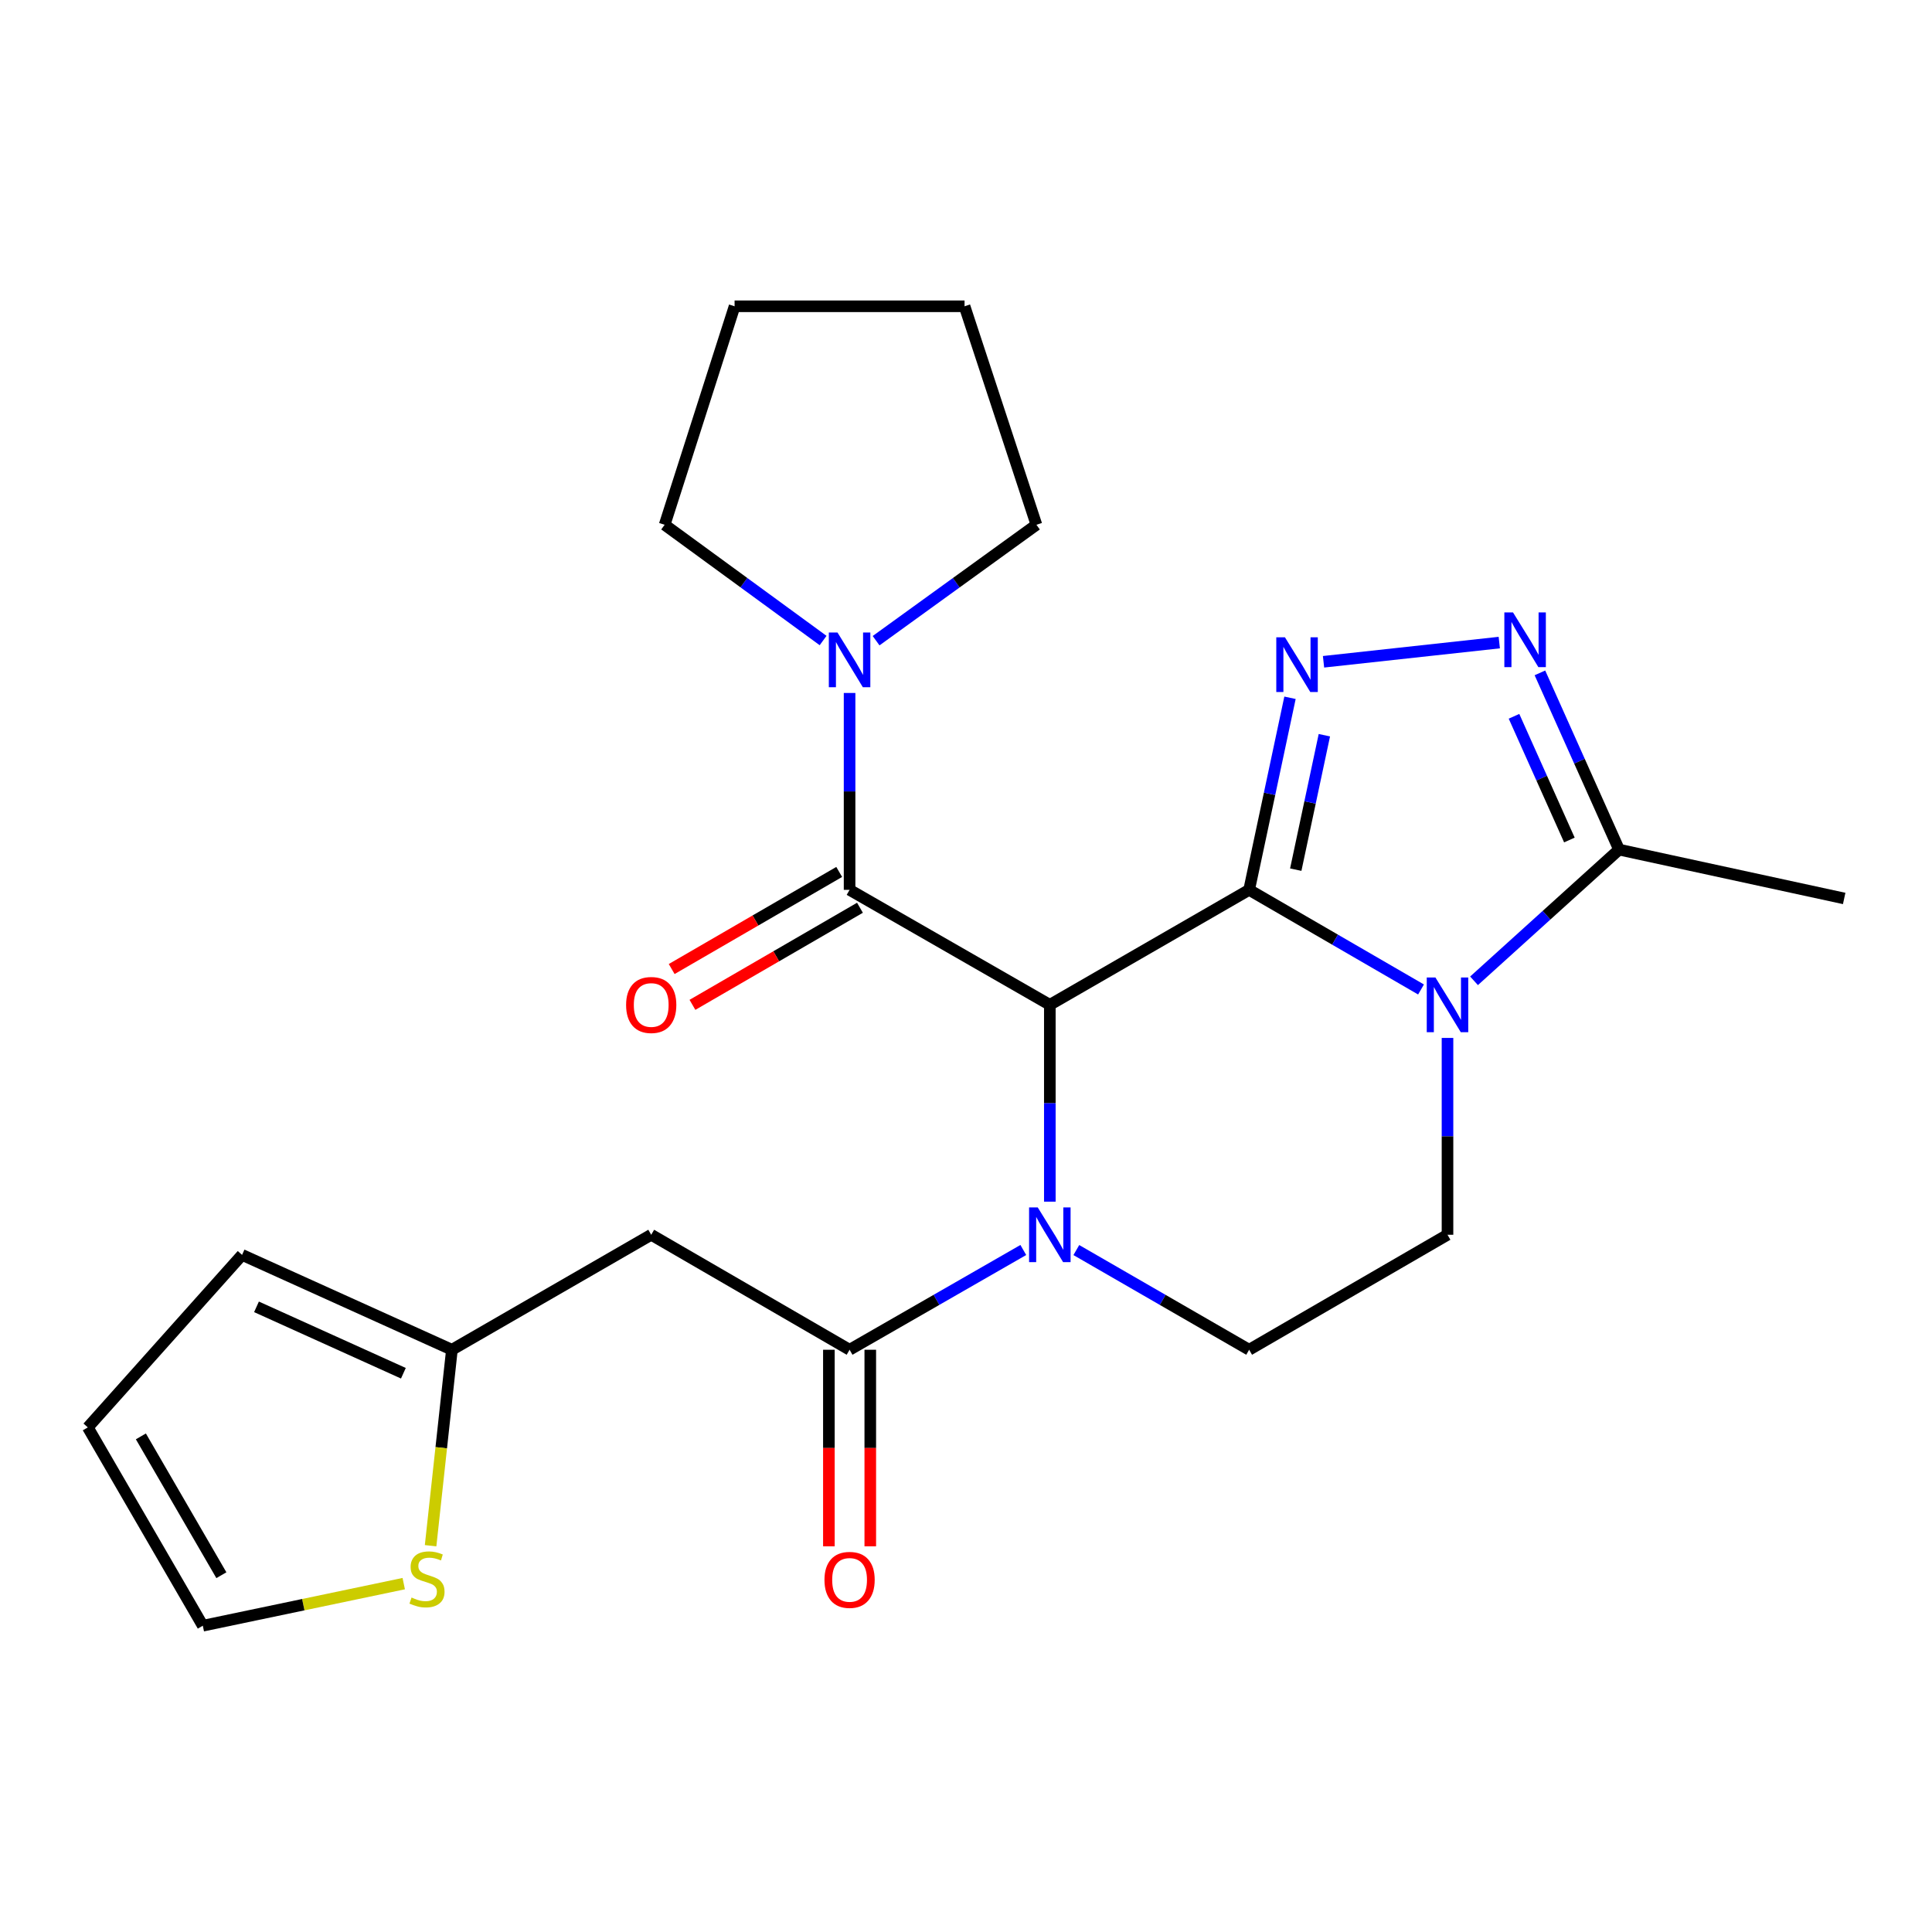 <?xml version='1.0' encoding='iso-8859-1'?>
<svg version='1.1' baseProfile='full'
              xmlns='http://www.w3.org/2000/svg'
                      xmlns:rdkit='http://www.rdkit.org/xml'
                      xmlns:xlink='http://www.w3.org/1999/xlink'
                  xml:space='preserve'
width='1000px' height='1000px' viewBox='0 0 1000 1000'>
<!-- END OF HEADER -->
<rect style='opacity:1.0;fill:#FFFFFF;stroke:none' width='1000' height='1000' x='0' y='0'> </rect>
<path class='bond-0' d='M 646.551,460.586 L 543.39,520.094' style='fill:none;fill-rule:evenodd;stroke:#000000;stroke-width:6px;stroke-linecap:butt;stroke-linejoin:miter;stroke-opacity:1' />
<path class='bond-1' d='M 646.551,460.586 L 691.034,486.368' style='fill:none;fill-rule:evenodd;stroke:#000000;stroke-width:6px;stroke-linecap:butt;stroke-linejoin:miter;stroke-opacity:1' />
<path class='bond-1' d='M 691.034,486.368 L 735.517,512.15' style='fill:none;fill-rule:evenodd;stroke:#0000FF;stroke-width:6px;stroke-linecap:butt;stroke-linejoin:miter;stroke-opacity:1' />
<path class='bond-2' d='M 646.551,460.586 L 657.126,410.879' style='fill:none;fill-rule:evenodd;stroke:#000000;stroke-width:6px;stroke-linecap:butt;stroke-linejoin:miter;stroke-opacity:1' />
<path class='bond-2' d='M 657.126,410.879 L 667.701,361.172' style='fill:none;fill-rule:evenodd;stroke:#0000FF;stroke-width:6px;stroke-linecap:butt;stroke-linejoin:miter;stroke-opacity:1' />
<path class='bond-2' d='M 670.682,450.132 L 678.084,415.337' style='fill:none;fill-rule:evenodd;stroke:#000000;stroke-width:6px;stroke-linecap:butt;stroke-linejoin:miter;stroke-opacity:1' />
<path class='bond-2' d='M 678.084,415.337 L 685.487,380.543' style='fill:none;fill-rule:evenodd;stroke:#0000FF;stroke-width:6px;stroke-linecap:butt;stroke-linejoin:miter;stroke-opacity:1' />
<path class='bond-3' d='M 543.39,520.094 L 543.39,571.035' style='fill:none;fill-rule:evenodd;stroke:#000000;stroke-width:6px;stroke-linecap:butt;stroke-linejoin:miter;stroke-opacity:1' />
<path class='bond-3' d='M 543.39,571.035 L 543.39,621.976' style='fill:none;fill-rule:evenodd;stroke:#0000FF;stroke-width:6px;stroke-linecap:butt;stroke-linejoin:miter;stroke-opacity:1' />
<path class='bond-4' d='M 543.39,520.094 L 439.742,460.586' style='fill:none;fill-rule:evenodd;stroke:#000000;stroke-width:6px;stroke-linecap:butt;stroke-linejoin:miter;stroke-opacity:1' />
<path class='bond-7' d='M 762.957,507.668 L 800.487,473.711' style='fill:none;fill-rule:evenodd;stroke:#0000FF;stroke-width:6px;stroke-linecap:butt;stroke-linejoin:miter;stroke-opacity:1' />
<path class='bond-7' d='M 800.487,473.711 L 838.016,439.753' style='fill:none;fill-rule:evenodd;stroke:#000000;stroke-width:6px;stroke-linecap:butt;stroke-linejoin:miter;stroke-opacity:1' />
<path class='bond-10' d='M 749.224,537.23 L 749.224,588.17' style='fill:none;fill-rule:evenodd;stroke:#0000FF;stroke-width:6px;stroke-linecap:butt;stroke-linejoin:miter;stroke-opacity:1' />
<path class='bond-10' d='M 749.224,588.17 L 749.224,639.111' style='fill:none;fill-rule:evenodd;stroke:#000000;stroke-width:6px;stroke-linecap:butt;stroke-linejoin:miter;stroke-opacity:1' />
<path class='bond-5' d='M 685.056,342.536 L 776.024,332.6' style='fill:none;fill-rule:evenodd;stroke:#0000FF;stroke-width:6px;stroke-linecap:butt;stroke-linejoin:miter;stroke-opacity:1' />
<path class='bond-6' d='M 529.662,646.994 L 484.702,672.813' style='fill:none;fill-rule:evenodd;stroke:#0000FF;stroke-width:6px;stroke-linecap:butt;stroke-linejoin:miter;stroke-opacity:1' />
<path class='bond-6' d='M 484.702,672.813 L 439.742,698.632' style='fill:none;fill-rule:evenodd;stroke:#000000;stroke-width:6px;stroke-linecap:butt;stroke-linejoin:miter;stroke-opacity:1' />
<path class='bond-25' d='M 557.108,647.026 L 601.83,672.829' style='fill:none;fill-rule:evenodd;stroke:#0000FF;stroke-width:6px;stroke-linecap:butt;stroke-linejoin:miter;stroke-opacity:1' />
<path class='bond-25' d='M 601.83,672.829 L 646.551,698.632' style='fill:none;fill-rule:evenodd;stroke:#000000;stroke-width:6px;stroke-linecap:butt;stroke-linejoin:miter;stroke-opacity:1' />
<path class='bond-9' d='M 439.742,460.586 L 439.742,409.633' style='fill:none;fill-rule:evenodd;stroke:#000000;stroke-width:6px;stroke-linecap:butt;stroke-linejoin:miter;stroke-opacity:1' />
<path class='bond-9' d='M 439.742,409.633 L 439.742,358.681' style='fill:none;fill-rule:evenodd;stroke:#0000FF;stroke-width:6px;stroke-linecap:butt;stroke-linejoin:miter;stroke-opacity:1' />
<path class='bond-14' d='M 434.369,451.316 L 391.016,476.443' style='fill:none;fill-rule:evenodd;stroke:#000000;stroke-width:6px;stroke-linecap:butt;stroke-linejoin:miter;stroke-opacity:1' />
<path class='bond-14' d='M 391.016,476.443 L 347.663,501.571' style='fill:none;fill-rule:evenodd;stroke:#FF0000;stroke-width:6px;stroke-linecap:butt;stroke-linejoin:miter;stroke-opacity:1' />
<path class='bond-14' d='M 445.114,469.855 L 401.761,494.982' style='fill:none;fill-rule:evenodd;stroke:#000000;stroke-width:6px;stroke-linecap:butt;stroke-linejoin:miter;stroke-opacity:1' />
<path class='bond-14' d='M 401.761,494.982 L 358.408,520.109' style='fill:none;fill-rule:evenodd;stroke:#FF0000;stroke-width:6px;stroke-linecap:butt;stroke-linejoin:miter;stroke-opacity:1' />
<path class='bond-24' d='M 797.06,348.276 L 817.538,394.015' style='fill:none;fill-rule:evenodd;stroke:#0000FF;stroke-width:6px;stroke-linecap:butt;stroke-linejoin:miter;stroke-opacity:1' />
<path class='bond-24' d='M 817.538,394.015 L 838.016,439.753' style='fill:none;fill-rule:evenodd;stroke:#000000;stroke-width:6px;stroke-linecap:butt;stroke-linejoin:miter;stroke-opacity:1' />
<path class='bond-24' d='M 783.647,370.753 L 797.981,402.77' style='fill:none;fill-rule:evenodd;stroke:#0000FF;stroke-width:6px;stroke-linecap:butt;stroke-linejoin:miter;stroke-opacity:1' />
<path class='bond-24' d='M 797.981,402.77 L 812.316,434.788' style='fill:none;fill-rule:evenodd;stroke:#000000;stroke-width:6px;stroke-linecap:butt;stroke-linejoin:miter;stroke-opacity:1' />
<path class='bond-8' d='M 439.742,698.632 L 337.069,639.111' style='fill:none;fill-rule:evenodd;stroke:#000000;stroke-width:6px;stroke-linecap:butt;stroke-linejoin:miter;stroke-opacity:1' />
<path class='bond-15' d='M 429.028,698.632 L 429.028,749.498' style='fill:none;fill-rule:evenodd;stroke:#000000;stroke-width:6px;stroke-linecap:butt;stroke-linejoin:miter;stroke-opacity:1' />
<path class='bond-15' d='M 429.028,749.498 L 429.028,800.365' style='fill:none;fill-rule:evenodd;stroke:#FF0000;stroke-width:6px;stroke-linecap:butt;stroke-linejoin:miter;stroke-opacity:1' />
<path class='bond-15' d='M 450.455,698.632 L 450.455,749.498' style='fill:none;fill-rule:evenodd;stroke:#000000;stroke-width:6px;stroke-linecap:butt;stroke-linejoin:miter;stroke-opacity:1' />
<path class='bond-15' d='M 450.455,749.498 L 450.455,800.365' style='fill:none;fill-rule:evenodd;stroke:#FF0000;stroke-width:6px;stroke-linecap:butt;stroke-linejoin:miter;stroke-opacity:1' />
<path class='bond-21' d='M 838.016,439.753 L 954.545,465.038' style='fill:none;fill-rule:evenodd;stroke:#000000;stroke-width:6px;stroke-linecap:butt;stroke-linejoin:miter;stroke-opacity:1' />
<path class='bond-12' d='M 337.069,639.111 L 233.908,698.632' style='fill:none;fill-rule:evenodd;stroke:#000000;stroke-width:6px;stroke-linecap:butt;stroke-linejoin:miter;stroke-opacity:1' />
<path class='bond-19' d='M 453.465,331.622 L 494.958,301.621' style='fill:none;fill-rule:evenodd;stroke:#0000FF;stroke-width:6px;stroke-linecap:butt;stroke-linejoin:miter;stroke-opacity:1' />
<path class='bond-19' d='M 494.958,301.621 L 536.45,271.62' style='fill:none;fill-rule:evenodd;stroke:#000000;stroke-width:6px;stroke-linecap:butt;stroke-linejoin:miter;stroke-opacity:1' />
<path class='bond-20' d='M 426.038,331.534 L 385.029,301.577' style='fill:none;fill-rule:evenodd;stroke:#0000FF;stroke-width:6px;stroke-linecap:butt;stroke-linejoin:miter;stroke-opacity:1' />
<path class='bond-20' d='M 385.029,301.577 L 344.021,271.62' style='fill:none;fill-rule:evenodd;stroke:#000000;stroke-width:6px;stroke-linecap:butt;stroke-linejoin:miter;stroke-opacity:1' />
<path class='bond-11' d='M 749.224,639.111 L 646.551,698.632' style='fill:none;fill-rule:evenodd;stroke:#000000;stroke-width:6px;stroke-linecap:butt;stroke-linejoin:miter;stroke-opacity:1' />
<path class='bond-13' d='M 233.908,698.632 L 228.392,749.346' style='fill:none;fill-rule:evenodd;stroke:#000000;stroke-width:6px;stroke-linecap:butt;stroke-linejoin:miter;stroke-opacity:1' />
<path class='bond-13' d='M 228.392,749.346 L 222.876,800.06' style='fill:none;fill-rule:evenodd;stroke:#CCCC00;stroke-width:6px;stroke-linecap:butt;stroke-linejoin:miter;stroke-opacity:1' />
<path class='bond-17' d='M 233.908,698.632 L 125.295,649.527' style='fill:none;fill-rule:evenodd;stroke:#000000;stroke-width:6px;stroke-linecap:butt;stroke-linejoin:miter;stroke-opacity:1' />
<path class='bond-17' d='M 208.789,710.791 L 132.76,676.417' style='fill:none;fill-rule:evenodd;stroke:#000000;stroke-width:6px;stroke-linecap:butt;stroke-linejoin:miter;stroke-opacity:1' />
<path class='bond-16' d='M 208.972,819.683 L 156.973,830.576' style='fill:none;fill-rule:evenodd;stroke:#CCCC00;stroke-width:6px;stroke-linecap:butt;stroke-linejoin:miter;stroke-opacity:1' />
<path class='bond-16' d='M 156.973,830.576 L 104.975,841.469' style='fill:none;fill-rule:evenodd;stroke:#000000;stroke-width:6px;stroke-linecap:butt;stroke-linejoin:miter;stroke-opacity:1' />
<path class='bond-27' d='M 104.975,841.469 L 45.455,738.82' style='fill:none;fill-rule:evenodd;stroke:#000000;stroke-width:6px;stroke-linecap:butt;stroke-linejoin:miter;stroke-opacity:1' />
<path class='bond-27' d='M 114.583,815.323 L 72.919,743.469' style='fill:none;fill-rule:evenodd;stroke:#000000;stroke-width:6px;stroke-linecap:butt;stroke-linejoin:miter;stroke-opacity:1' />
<path class='bond-18' d='M 125.295,649.527 L 45.455,738.82' style='fill:none;fill-rule:evenodd;stroke:#000000;stroke-width:6px;stroke-linecap:butt;stroke-linejoin:miter;stroke-opacity:1' />
<path class='bond-23' d='M 536.45,271.62 L 499.25,158.531' style='fill:none;fill-rule:evenodd;stroke:#000000;stroke-width:6px;stroke-linecap:butt;stroke-linejoin:miter;stroke-opacity:1' />
<path class='bond-22' d='M 344.021,271.62 L 380.221,158.531' style='fill:none;fill-rule:evenodd;stroke:#000000;stroke-width:6px;stroke-linecap:butt;stroke-linejoin:miter;stroke-opacity:1' />
<path class='bond-26' d='M 380.221,158.531 L 499.25,158.531' style='fill:none;fill-rule:evenodd;stroke:#000000;stroke-width:6px;stroke-linecap:butt;stroke-linejoin:miter;stroke-opacity:1' />
<path  class='atom-2' d='M 742.964 505.934
L 752.244 520.934
Q 753.164 522.414, 754.644 525.094
Q 756.124 527.774, 756.204 527.934
L 756.204 505.934
L 759.964 505.934
L 759.964 534.254
L 756.084 534.254
L 746.124 517.854
Q 744.964 515.934, 743.724 513.734
Q 742.524 511.534, 742.164 510.854
L 742.164 534.254
L 738.484 534.254
L 738.484 505.934
L 742.964 505.934
' fill='#0000FF'/>
<path  class='atom-3' d='M 665.087 329.873
L 674.367 344.873
Q 675.287 346.353, 676.767 349.033
Q 678.247 351.713, 678.327 351.873
L 678.327 329.873
L 682.087 329.873
L 682.087 358.193
L 678.207 358.193
L 668.247 341.793
Q 667.087 339.873, 665.847 337.673
Q 664.647 335.473, 664.287 334.793
L 664.287 358.193
L 660.607 358.193
L 660.607 329.873
L 665.087 329.873
' fill='#0000FF'/>
<path  class='atom-4' d='M 537.13 624.951
L 546.41 639.951
Q 547.33 641.431, 548.81 644.111
Q 550.29 646.791, 550.37 646.951
L 550.37 624.951
L 554.13 624.951
L 554.13 653.271
L 550.25 653.271
L 540.29 636.871
Q 539.13 634.951, 537.89 632.751
Q 536.69 630.551, 536.33 629.871
L 536.33 653.271
L 532.65 653.271
L 532.65 624.951
L 537.13 624.951
' fill='#0000FF'/>
<path  class='atom-6' d='M 783.128 316.981
L 792.408 331.981
Q 793.328 333.461, 794.808 336.141
Q 796.288 338.821, 796.368 338.981
L 796.368 316.981
L 800.128 316.981
L 800.128 345.301
L 796.248 345.301
L 786.288 328.901
Q 785.128 326.981, 783.888 324.781
Q 782.688 322.581, 782.328 321.901
L 782.328 345.301
L 778.648 345.301
L 778.648 316.981
L 783.128 316.981
' fill='#0000FF'/>
<path  class='atom-10' d='M 433.482 327.385
L 442.762 342.385
Q 443.682 343.865, 445.162 346.545
Q 446.642 349.225, 446.722 349.385
L 446.722 327.385
L 450.482 327.385
L 450.482 355.705
L 446.602 355.705
L 436.642 339.305
Q 435.482 337.385, 434.242 335.185
Q 433.042 332.985, 432.682 332.305
L 432.682 355.705
L 429.002 355.705
L 429.002 327.385
L 433.482 327.385
' fill='#0000FF'/>
<path  class='atom-14' d='M 213.016 826.88
Q 213.336 827, 214.656 827.56
Q 215.976 828.12, 217.416 828.48
Q 218.896 828.8, 220.336 828.8
Q 223.016 828.8, 224.576 827.52
Q 226.136 826.2, 226.136 823.92
Q 226.136 822.36, 225.336 821.4
Q 224.576 820.44, 223.376 819.92
Q 222.176 819.4, 220.176 818.8
Q 217.656 818.04, 216.136 817.32
Q 214.656 816.6, 213.576 815.08
Q 212.536 813.56, 212.536 811
Q 212.536 807.44, 214.936 805.24
Q 217.376 803.04, 222.176 803.04
Q 225.456 803.04, 229.176 804.6
L 228.256 807.68
Q 224.856 806.28, 222.296 806.28
Q 219.536 806.28, 218.016 807.44
Q 216.496 808.56, 216.536 810.52
Q 216.536 812.04, 217.296 812.96
Q 218.096 813.88, 219.216 814.4
Q 220.376 814.92, 222.296 815.52
Q 224.856 816.32, 226.376 817.12
Q 227.896 817.92, 228.976 819.56
Q 230.096 821.16, 230.096 823.92
Q 230.096 827.84, 227.456 829.96
Q 224.856 832.04, 220.496 832.04
Q 217.976 832.04, 216.056 831.48
Q 214.176 830.96, 211.936 830.04
L 213.016 826.88
' fill='#CCCC00'/>
<path  class='atom-15' d='M 324.069 520.174
Q 324.069 513.374, 327.429 509.574
Q 330.789 505.774, 337.069 505.774
Q 343.349 505.774, 346.709 509.574
Q 350.069 513.374, 350.069 520.174
Q 350.069 527.054, 346.669 530.974
Q 343.269 534.854, 337.069 534.854
Q 330.829 534.854, 327.429 530.974
Q 324.069 527.094, 324.069 520.174
M 337.069 531.654
Q 341.389 531.654, 343.709 528.774
Q 346.069 525.854, 346.069 520.174
Q 346.069 514.614, 343.709 511.814
Q 341.389 508.974, 337.069 508.974
Q 332.749 508.974, 330.389 511.774
Q 328.069 514.574, 328.069 520.174
Q 328.069 525.894, 330.389 528.774
Q 332.749 531.654, 337.069 531.654
' fill='#FF0000'/>
<path  class='atom-16' d='M 426.742 817.74
Q 426.742 810.94, 430.102 807.14
Q 433.462 803.34, 439.742 803.34
Q 446.022 803.34, 449.382 807.14
Q 452.742 810.94, 452.742 817.74
Q 452.742 824.62, 449.342 828.54
Q 445.942 832.42, 439.742 832.42
Q 433.502 832.42, 430.102 828.54
Q 426.742 824.66, 426.742 817.74
M 439.742 829.22
Q 444.062 829.22, 446.382 826.34
Q 448.742 823.42, 448.742 817.74
Q 448.742 812.18, 446.382 809.38
Q 444.062 806.54, 439.742 806.54
Q 435.422 806.54, 433.062 809.34
Q 430.742 812.14, 430.742 817.74
Q 430.742 823.46, 433.062 826.34
Q 435.422 829.22, 439.742 829.22
' fill='#FF0000'/>
</svg>
